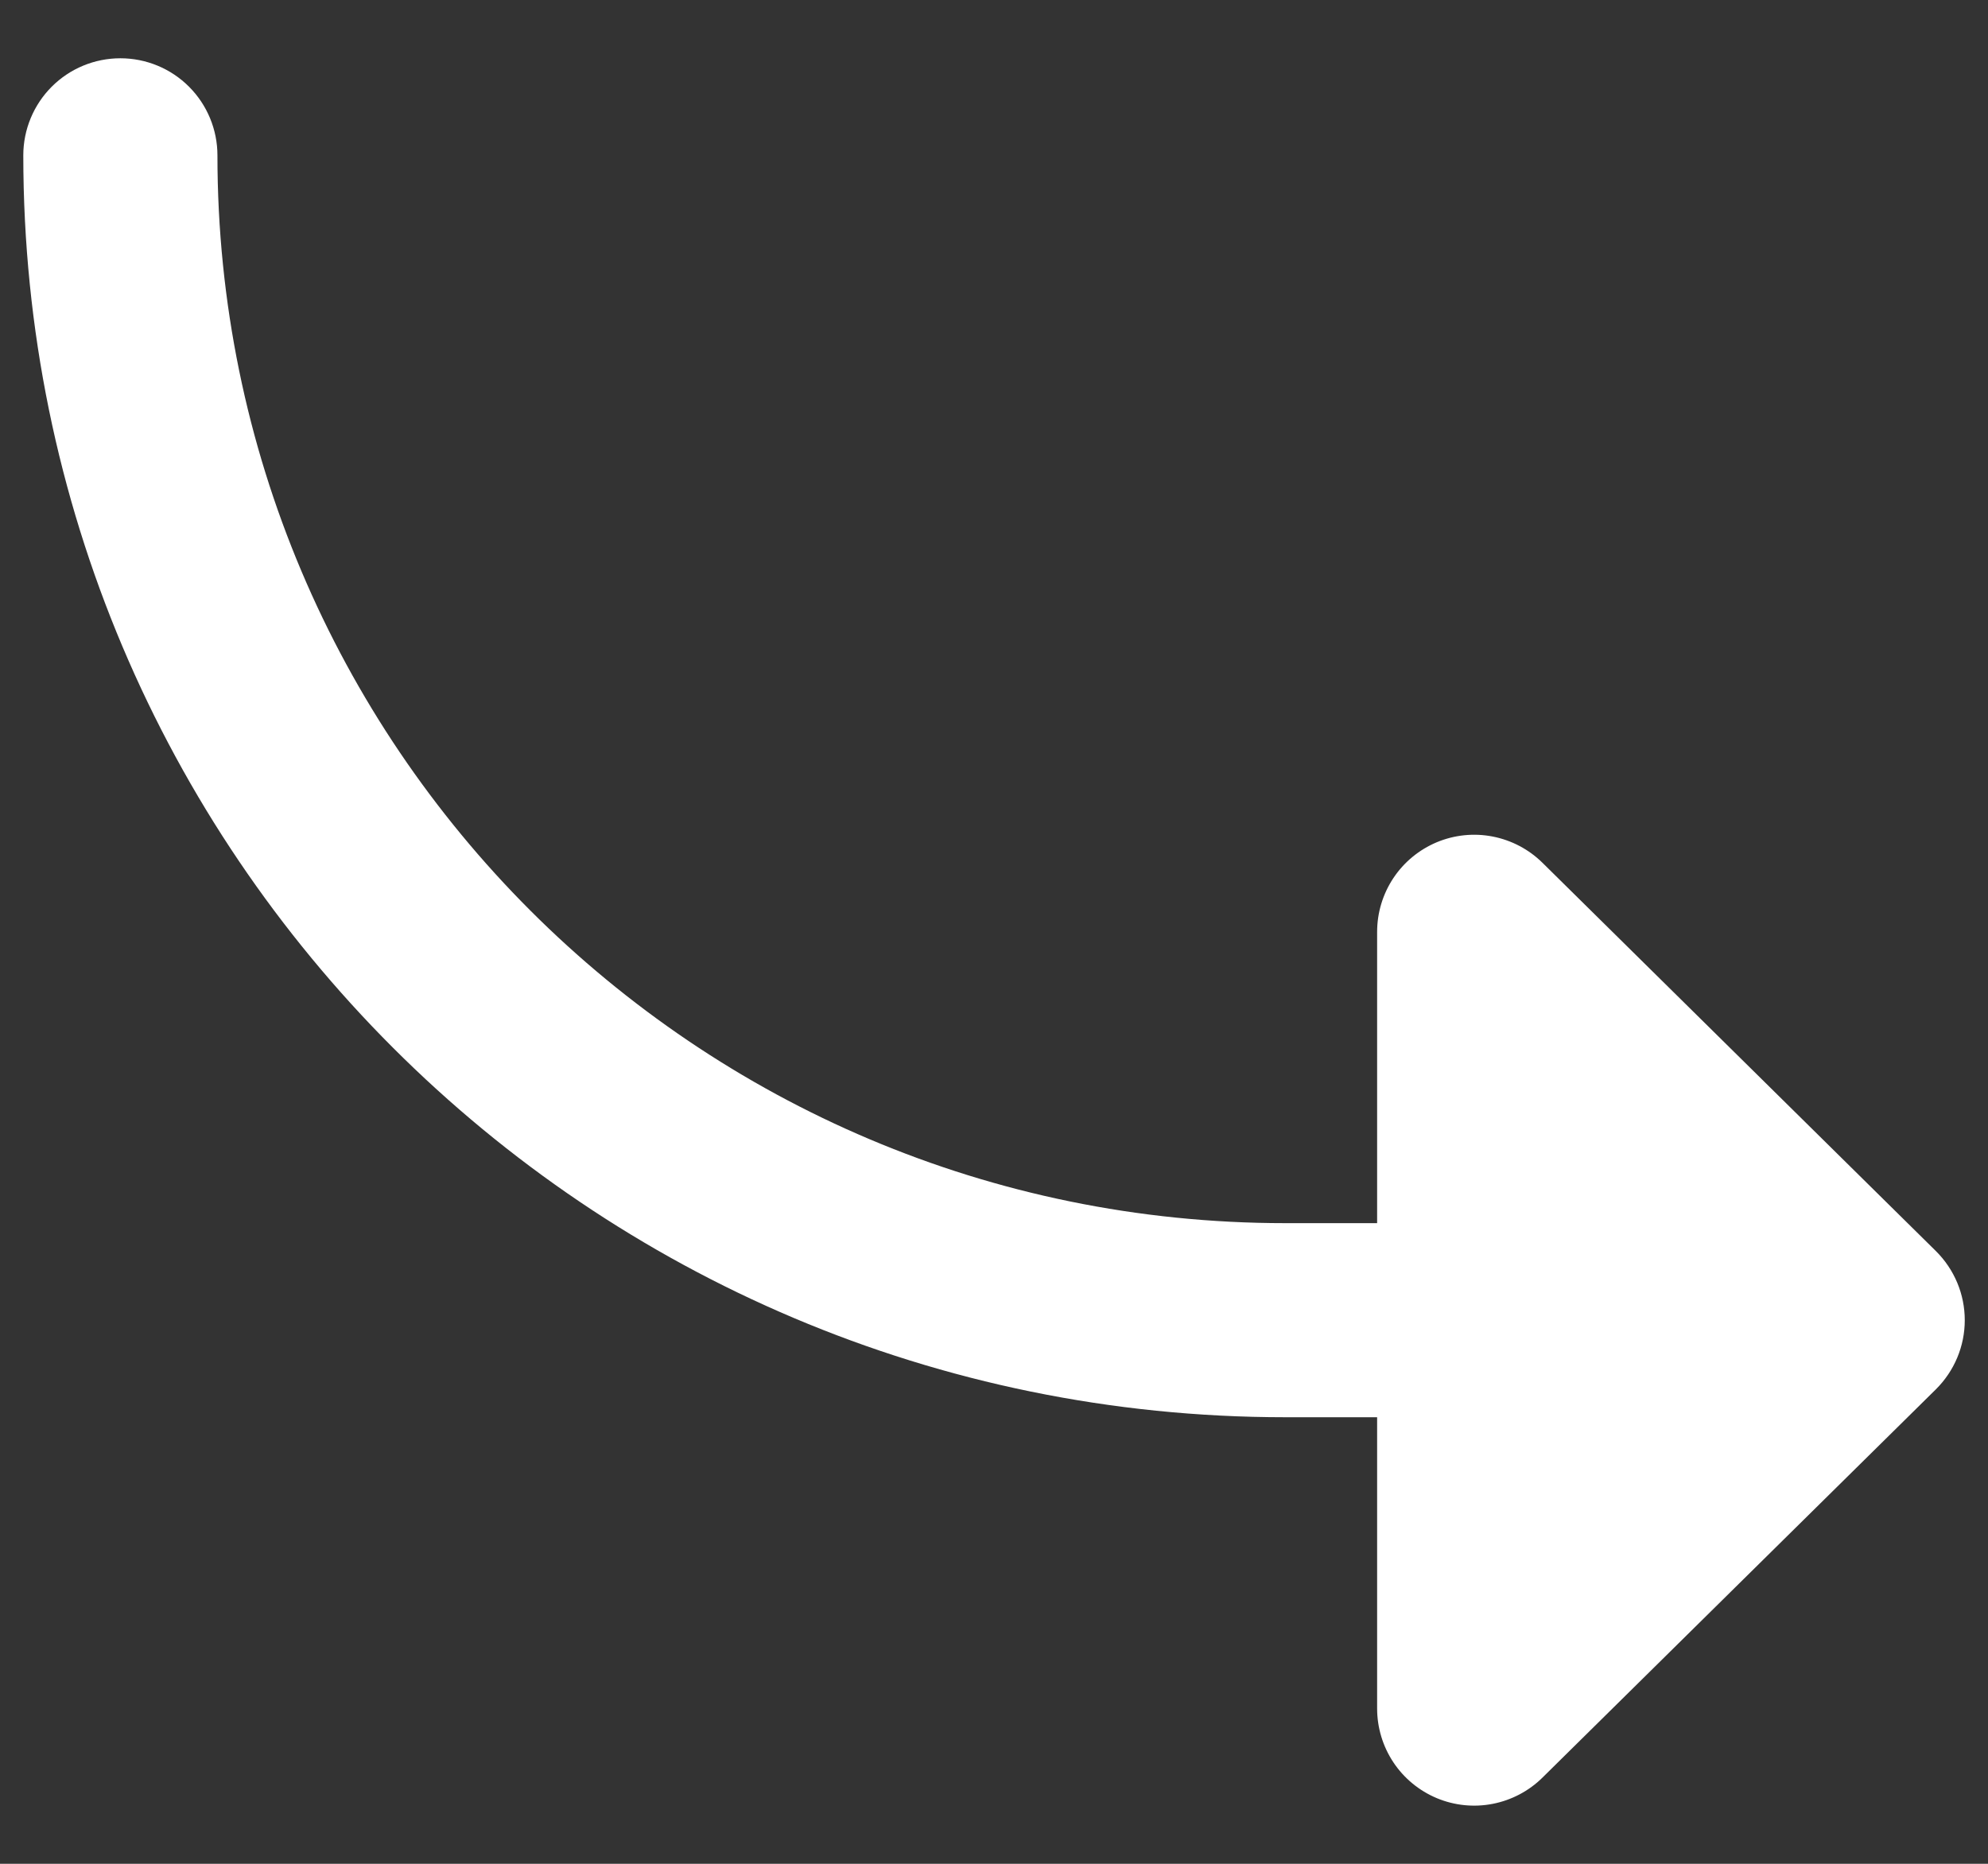 <svg width="32" height="30" viewBox="0 0 32 30" fill="none" xmlns="http://www.w3.org/2000/svg">
<rect x="0" y="0" width="32" height="30" fill="#333333" stroke="none"/>
<path d="M3.5 2.5C3.5 2.086 3.335 1.688 3.042 1.395C2.749 1.102 2.352 0.938 1.938 0.938C1.523 0.938 1.126 1.102 0.833 1.395C0.54 1.688 0.375 2.086 0.375 2.5C0.375 13.719 9.469 22.812 20.688 22.812H22.167V27.5C22.167 27.808 22.258 28.11 22.429 28.367C22.599 28.623 22.843 28.824 23.127 28.943C23.412 29.062 23.725 29.094 24.027 29.035C24.33 28.976 24.609 28.829 24.828 28.613L31.161 22.363C31.308 22.217 31.425 22.044 31.505 21.853C31.585 21.662 31.626 21.457 31.626 21.25C31.626 21.043 31.585 20.838 31.505 20.647C31.425 20.456 31.308 20.283 31.161 20.137L24.828 13.887C24.609 13.671 24.33 13.524 24.027 13.465C23.725 13.406 23.412 13.438 23.127 13.557C22.843 13.676 22.599 13.877 22.429 14.133C22.258 14.39 22.167 14.692 22.167 15V19.688H20.688C11.195 19.688 3.5 11.992 3.5 2.5Z" fill="white"/>
</svg>
